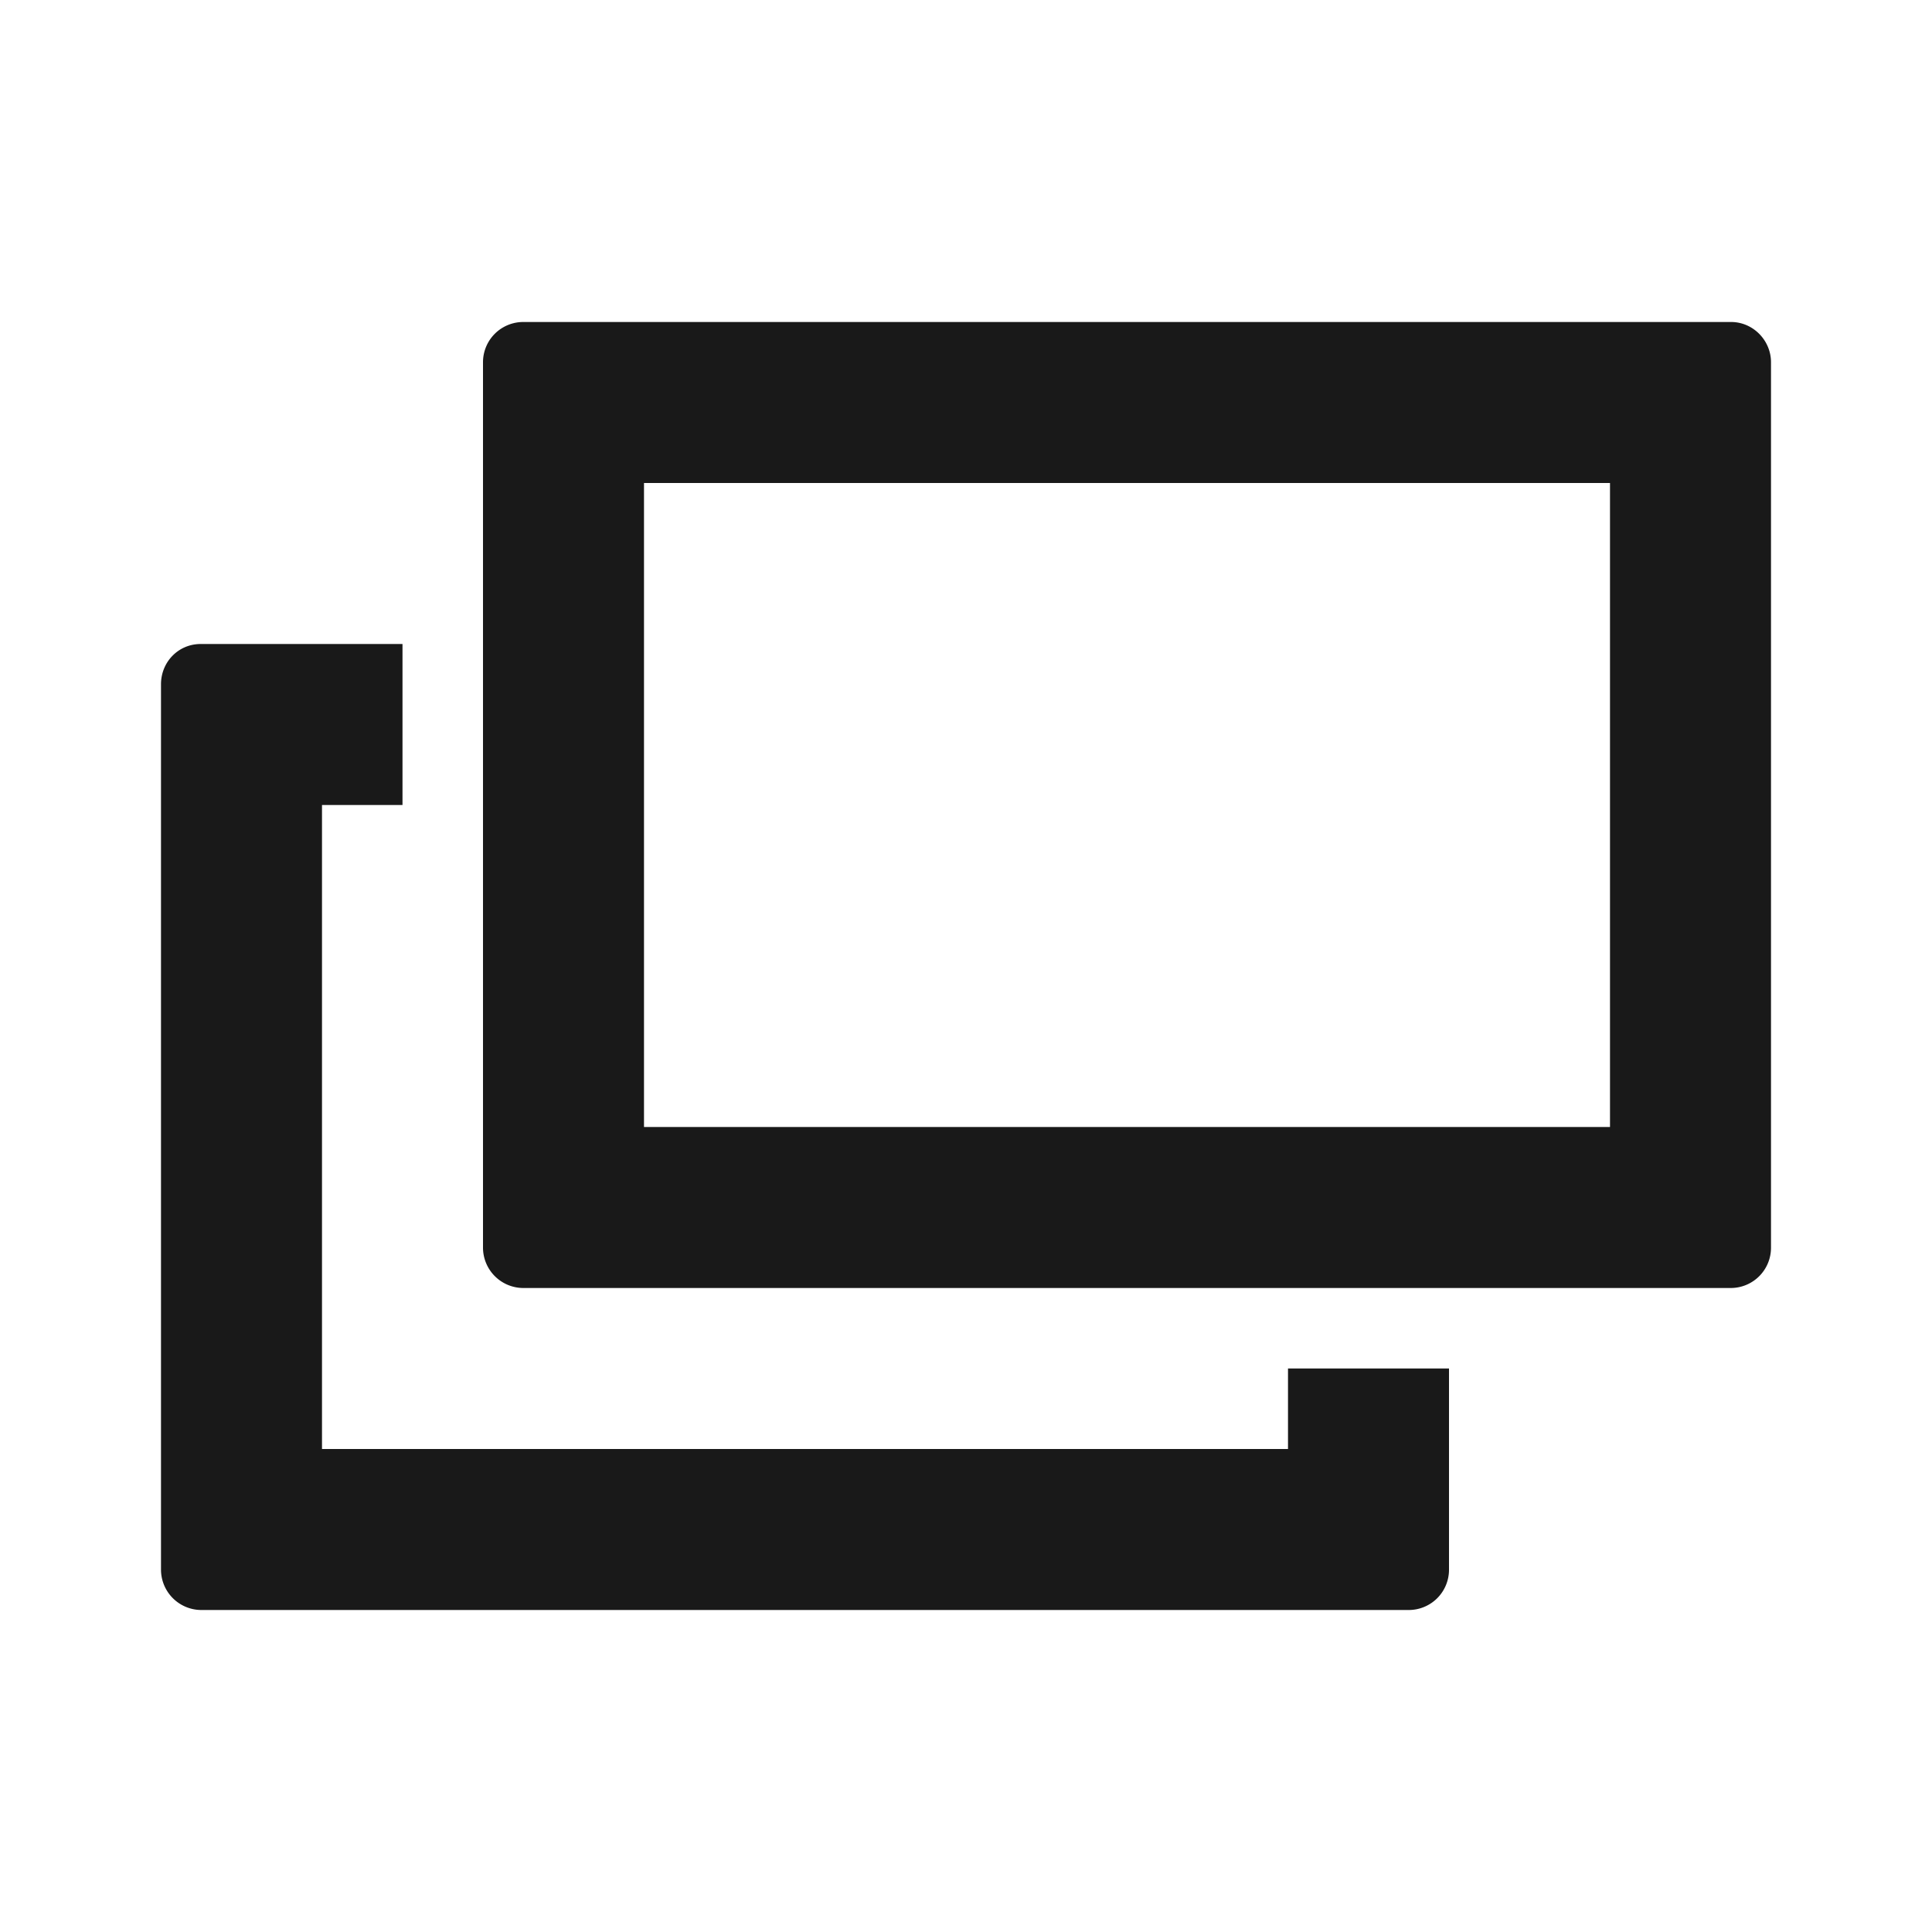 <svg xmlns="http://www.w3.org/2000/svg" width="24" height="24" class="wd-icon-menu-group wd-icon" focusable="false" role="presentation" viewBox="0 0 24 24"><g fill-rule="evenodd" class="wd-icon-container" opacity=".9"><path d="M5 8v2H4v8h12v-1h2v2.5a.5.5 0 0 1-.496.5H2.496A.502.502 0 0 1 2 19.5v-11c0-.276.215-.5.493-.5H5zm16.504-4c.274 0 .496.229.496.5v11a.5.5 0 0 1-.496.5H6.496A.502.502 0 0 1 6 15.5v-11a.5.5 0 0 1 .496-.5h15.008zM20 6H8v8h12V6z" class="wd-icon-fill"/></g></svg>